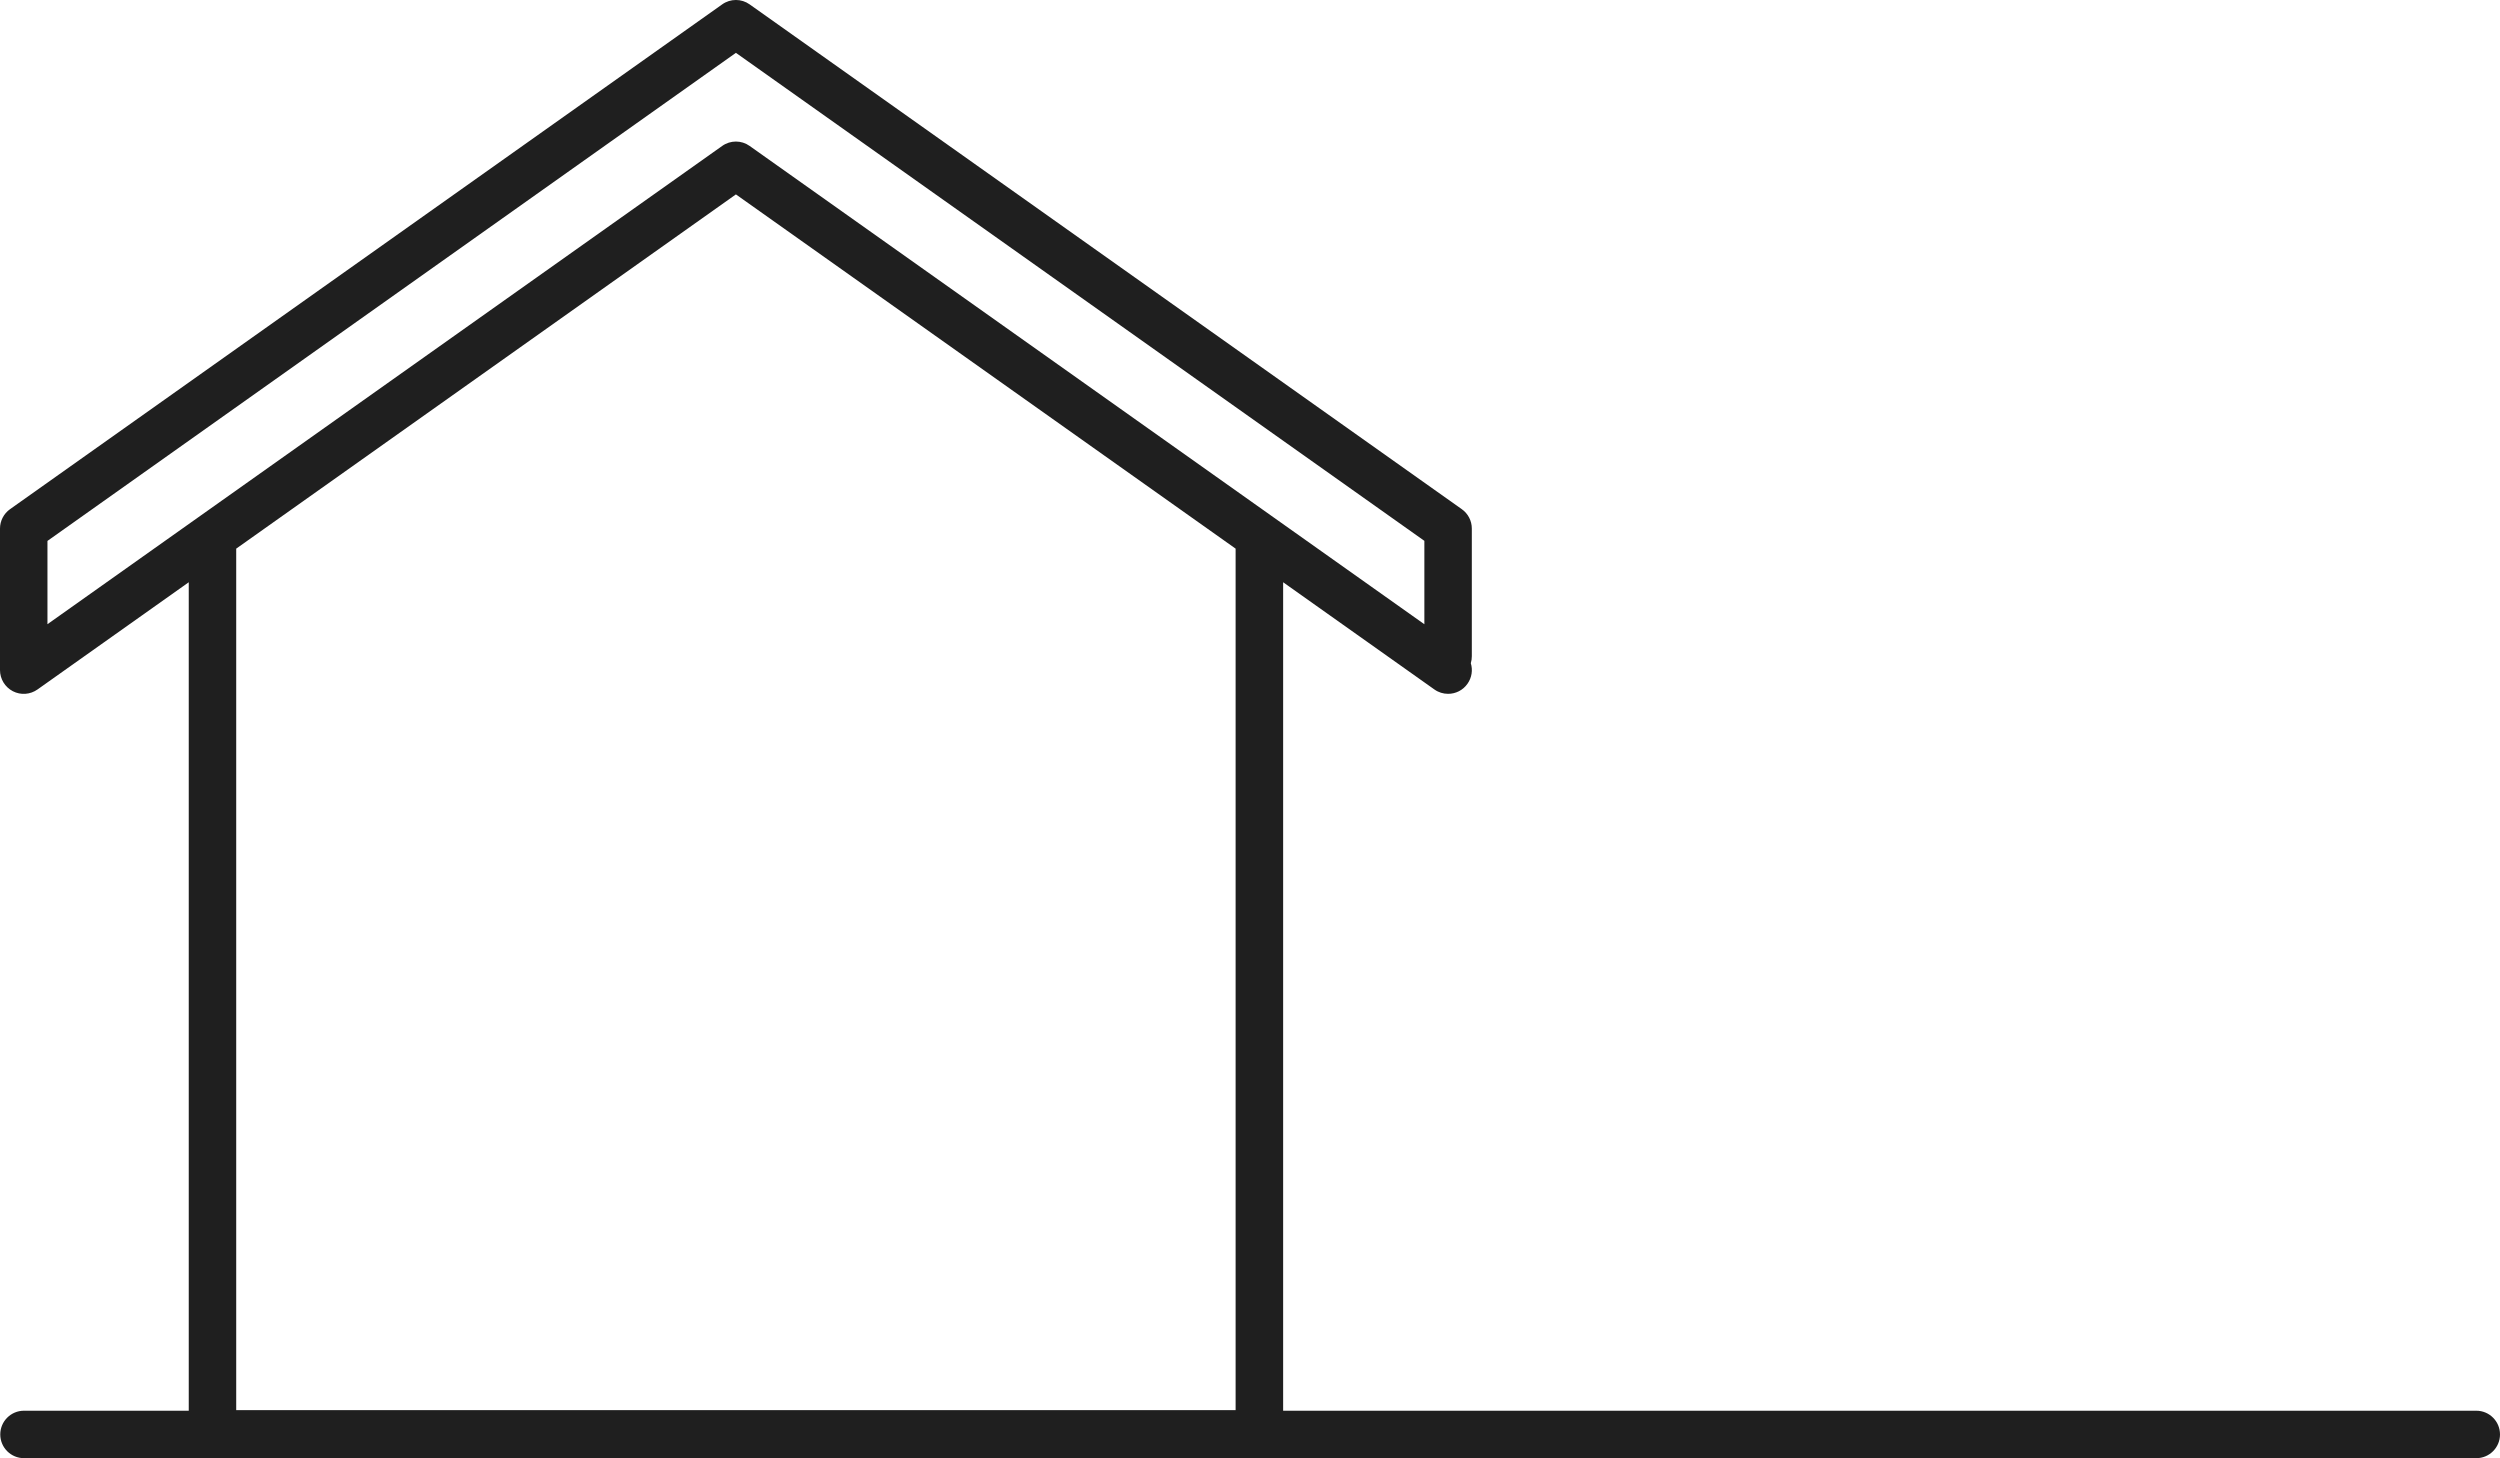 <?xml version="1.0" encoding="UTF-8"?>
<svg id="Layer_2" data-name="Layer 2" xmlns="http://www.w3.org/2000/svg" viewBox="0 0 371.92 216.94">
  <defs>
    <style>
      .cls-1 {
        fill: #1f1f1f;
      }
    </style>
  </defs>
  <g id="Layer_1-2" data-name="Layer 1">
    <path class="cls-1" d="m218.96,78.63c0-1.15-.56-2.22-1.49-2.88L111.52.65c-1.22-.87-2.86-.87-4.08,0L1.49,75.75c-.93.66-1.49,1.74-1.49,2.88v21.06c0,1.32.74,2.53,1.91,3.14,1.18.61,2.58.51,3.67-.26l22.5-15.95v123.25H3.57c-1.95,0-3.53,1.58-3.53,3.53s1.58,3.53,3.53,3.53h364.82c1.95,0,3.53-1.58,3.53-3.53s-1.58-3.53-3.53-3.53h-177.5v-123.25l22.5,15.95c.62.44,1.33.65,2.04.65,1.11,0,2.2-.52,2.88-1.49.66-.93.81-2.06.5-3.07.1-.33.15-.67.15-1.03v-19Zm-35.14,2.99v128.16H35.14V81.62L109.48,28.92l74.34,52.7Zm28.07,11.24L111.52,21.71c-1.22-.87-2.86-.87-4.08,0L29.56,76.91h0s-22.5,15.95-22.5,15.95v-12.39L109.48,7.86l102.42,72.6v12.39Z"/>
  </g>
</svg>
